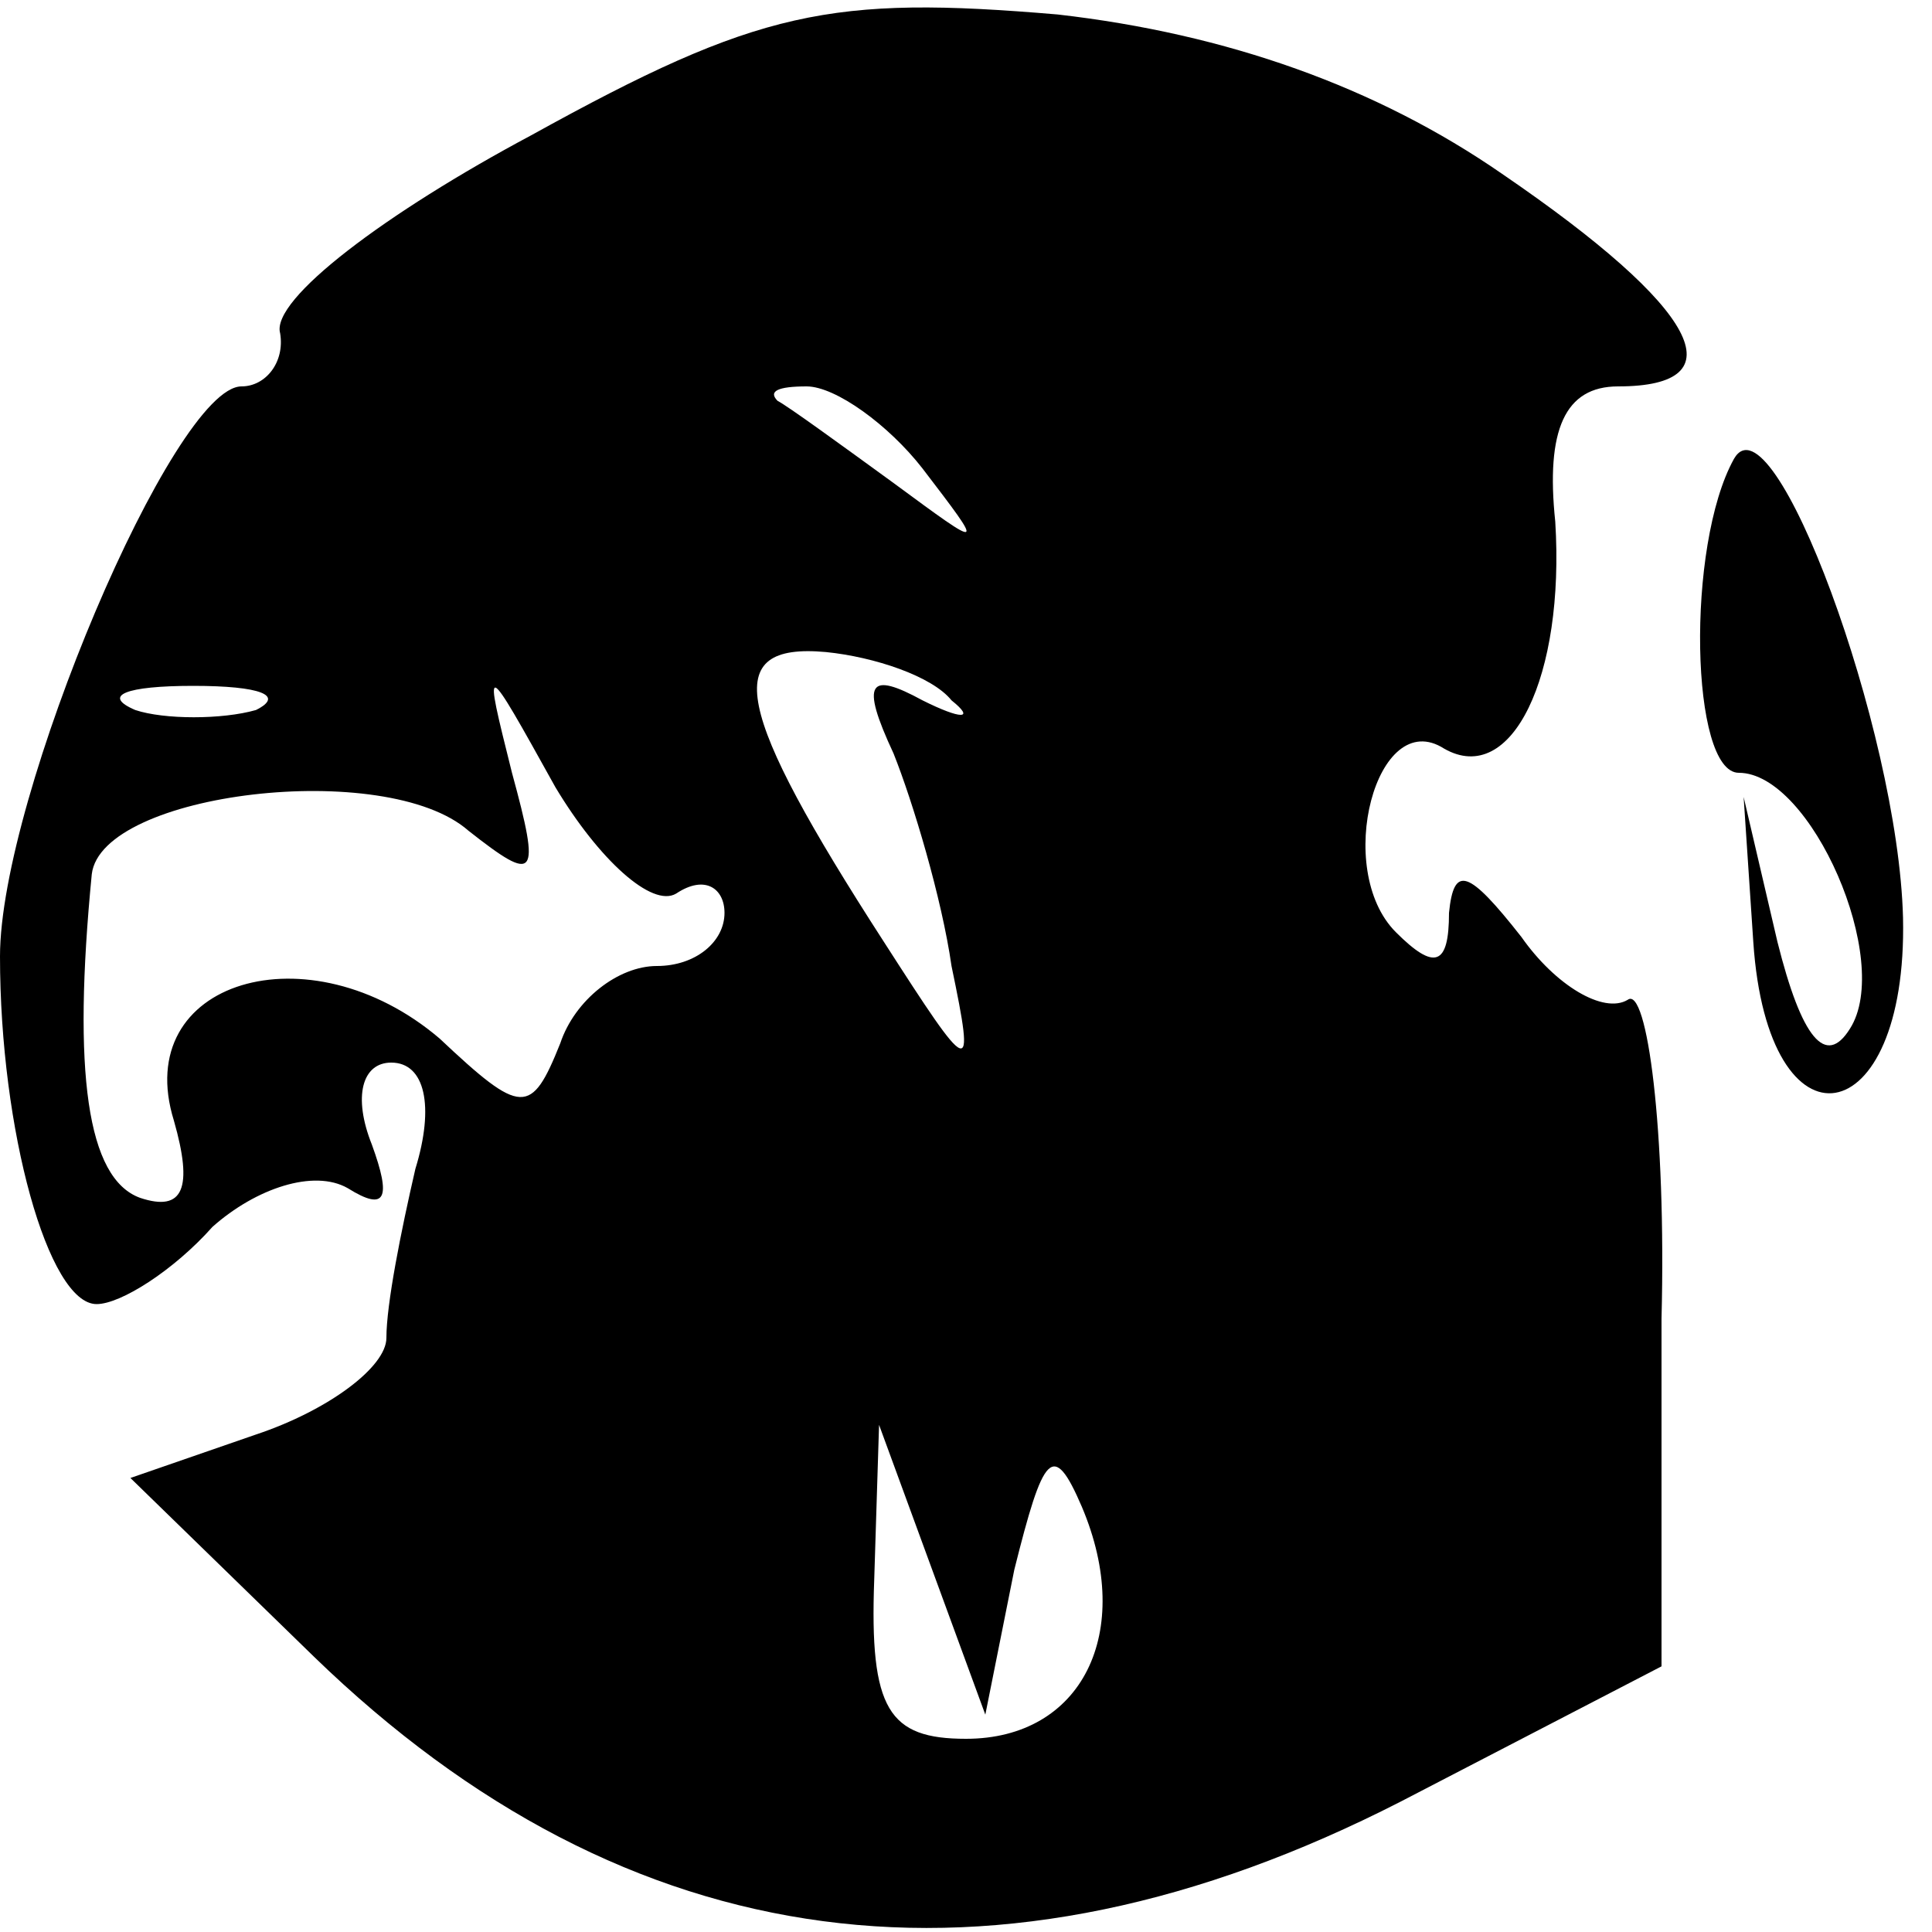 <?xml version="1.0" standalone="no"?>
<!DOCTYPE svg PUBLIC "-//W3C//DTD SVG 20010904//EN"
 "http://www.w3.org/TR/2001/REC-SVG-20010904/DTD/svg10.dtd">
<svg version="1.0" xmlns="http://www.w3.org/2000/svg"
 width="40pt" height="40pt" viewBox="0 0 40 40"
 preserveAspectRatio="xMidYMid meet">

<g transform="translate(0,40) scale(0.1,-0.1)"
fill="#000000" stroke="none">
<path d="M110 372 c-30 -16 -54 -34 -52 -41 1 -6 -3 -11 -8 -11 -14 0 -50 -85
-50 -118 0 -36 10 -72 20 -72 5 0 16 7 24 16 9 8 21 12 28 8 8 -5 9 -2 5 9 -4
10 -2 17 4 17 7 0 9 -9 5 -22 -3 -13 -6 -28 -6 -35 0 -6 -12 -15 -27 -20 l-26
-9 38 -37 c65 -63 141 -73 225 -30 l54 28 0 72 c1 39 -3 69 -7 66 -5 -3 -15 3
-22 13 -11 14 -14 15 -15 5 0 -11 -3 -12 -11 -4 -13 13 -4 47 10 38 14 -8 25
15 23 47 -2 19 2 28 13 28 25 0 17 16 -24 44 -26 18 -57 29 -92 33 -47 4 -62
1 -109 -25z m81 -69 c13 -17 13 -17 -6 -3 -11 8 -22 16 -24 17 -2 2 0 3 6 3 6
0 17 -8 24 -17z m6 -48 c5 -4 2 -4 -6 0 -11 6 -13 4 -6 -11 4 -10 10 -30 12
-44 5 -24 4 -23 -14 5 -31 48 -34 62 -12 60 10 -1 22 -5 26 -10z m-144 -2 c-7
-2 -19 -2 -25 0 -7 3 -2 5 12 5 14 0 19 -2 13 -5z m87 -38 c6 4 10 1 10 -4 0
-6 -6 -11 -14 -11 -8 0 -17 -7 -20 -16 -6 -15 -8 -15 -25 1 -27 23 -64 12 -55
-17 4 -14 2 -19 -7 -16 -11 4 -14 26 -10 67 2 17 61 24 78 9 14 -11 15 -10 9
12 -6 24 -6 24 9 -3 9 -15 20 -25 25 -22z m70 -140 c6 24 8 27 14 13 11 -26 0
-48 -24 -48 -16 0 -20 6 -19 33 l1 32 11 -30 11 -30 6 30z"/>
<path d="M359 305 c-10 -18 -9 -65 1 -65 15 0 32 -39 23 -53 -5 -8 -10 -2 -15
18 l-7 30 2 -30 c3 -45 32 -40 31 5 -1 39 -27 109 -35 95z"/>
</g>
</svg>
